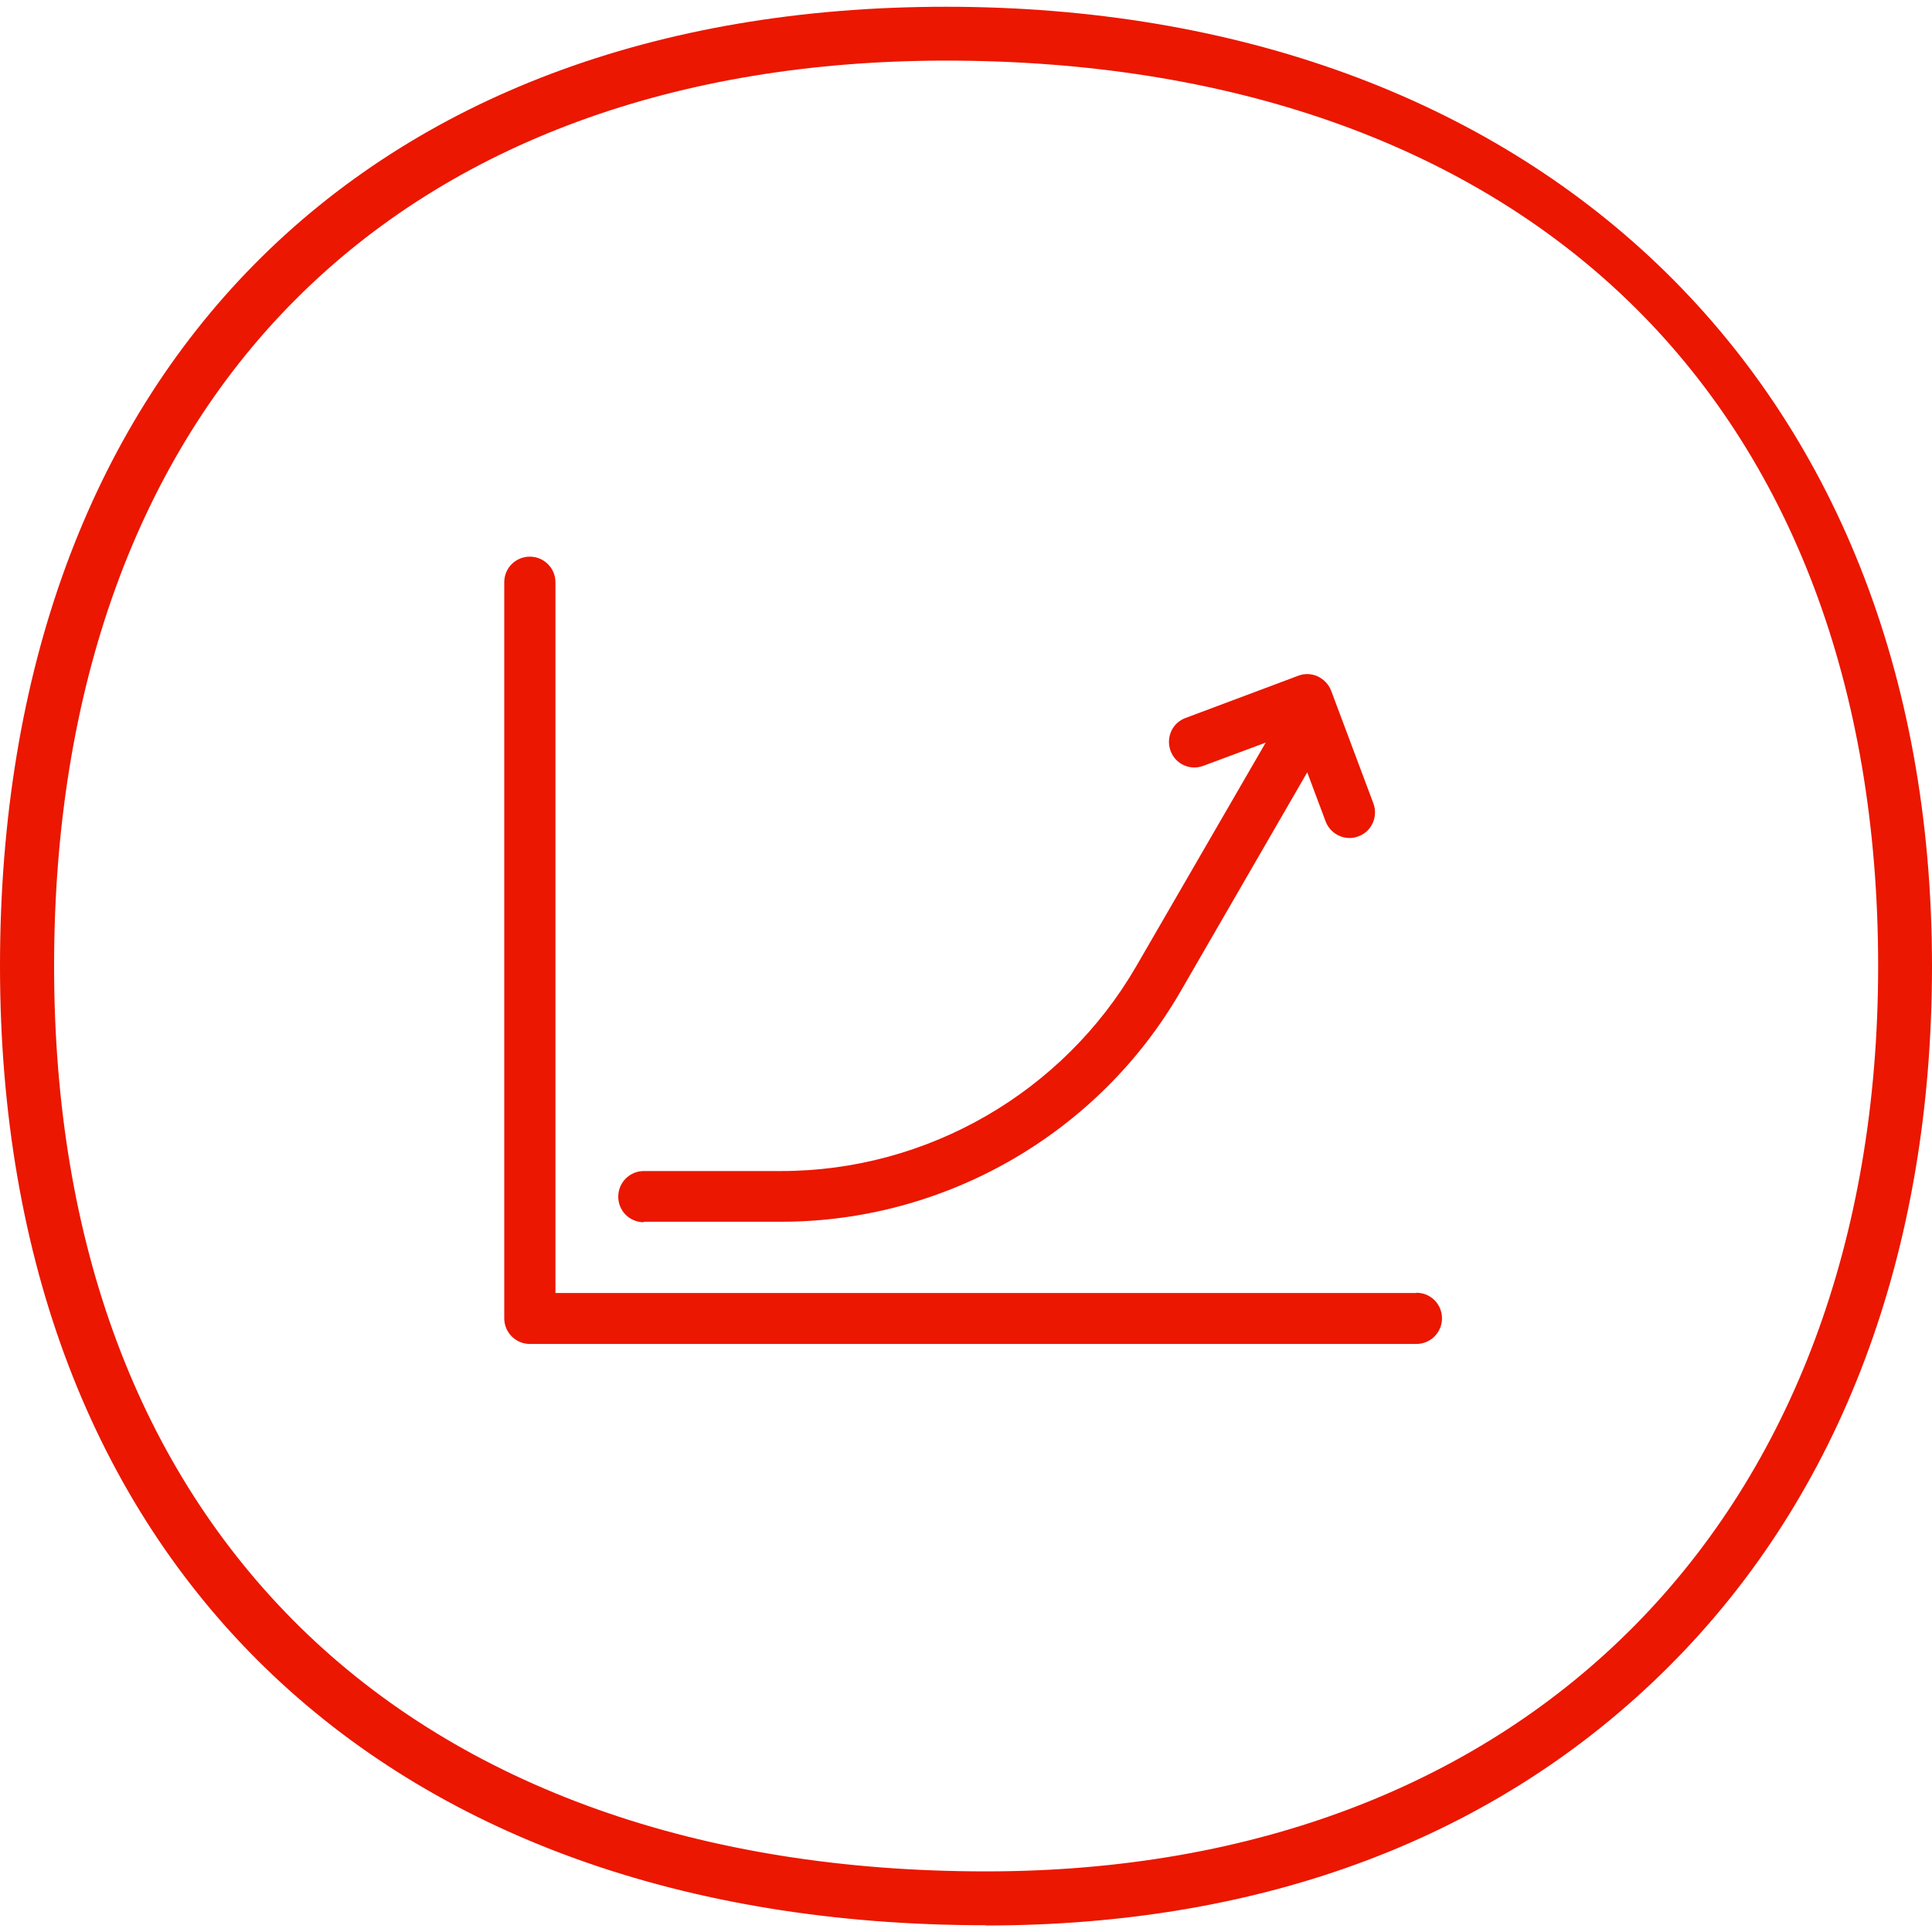 <?xml version="1.0" encoding="UTF-8"?><svg id="Layer_1" xmlns="http://www.w3.org/2000/svg" viewBox="0 0 80 80"><defs><style>.cls-1{fill:#eb1700;}</style></defs><path class="cls-1" d="M58.65,53.54H23v-29.43c0-.58-.47-1.06-1.06-1.06s-1.06.47-1.06,1.06v30.48c0,.58.47,1.06,1.06,1.06h36.71c.58,0,1.06-.47,1.06-1.06s-.47-1.06-1.06-1.06Z"/><path class="cls-1" d="M26.66,50.59h5.69c6.79,0,13.13-3.65,16.53-9.53l5.25-9.08.76,2.03c.16.42.56.69.99.69.12,0,.25-.02.37-.07.55-.2.82-.81.62-1.36l-1.75-4.67c-.1-.26-.3-.47-.55-.59-.26-.12-.55-.13-.81-.03l-4.67,1.75c-.55.2-.82.81-.62,1.36.2.55.81.83,1.36.62l2.58-.96-5.36,9.26c-3.03,5.23-8.66,8.48-14.7,8.48h-5.69c-.58,0-1.06.47-1.06,1.06s.47,1.06,1.06,1.06Z"/><path class="cls-1" d="M40.83,79.72C15.64,79.72,0,64.5,0,40S15.01.28,39.17.28s40.83,15.22,40.83,39.72c0,11.85-3.76,21.87-10.88,28.99s-16.81,10.74-28.3,10.74ZM39.17,2.51c-11.15,0-20.46,3.41-26.92,9.88C5.7,18.94,2.24,28.49,2.24,40s3.53,20.85,10.21,27.4c6.74,6.6,16.55,10.09,28.38,10.09,22.44,0,36.94-14.72,36.94-37.49,0-11.52-3.6-21.06-10.41-27.6-6.74-6.47-16.49-9.89-28.18-9.89Z"/></svg>